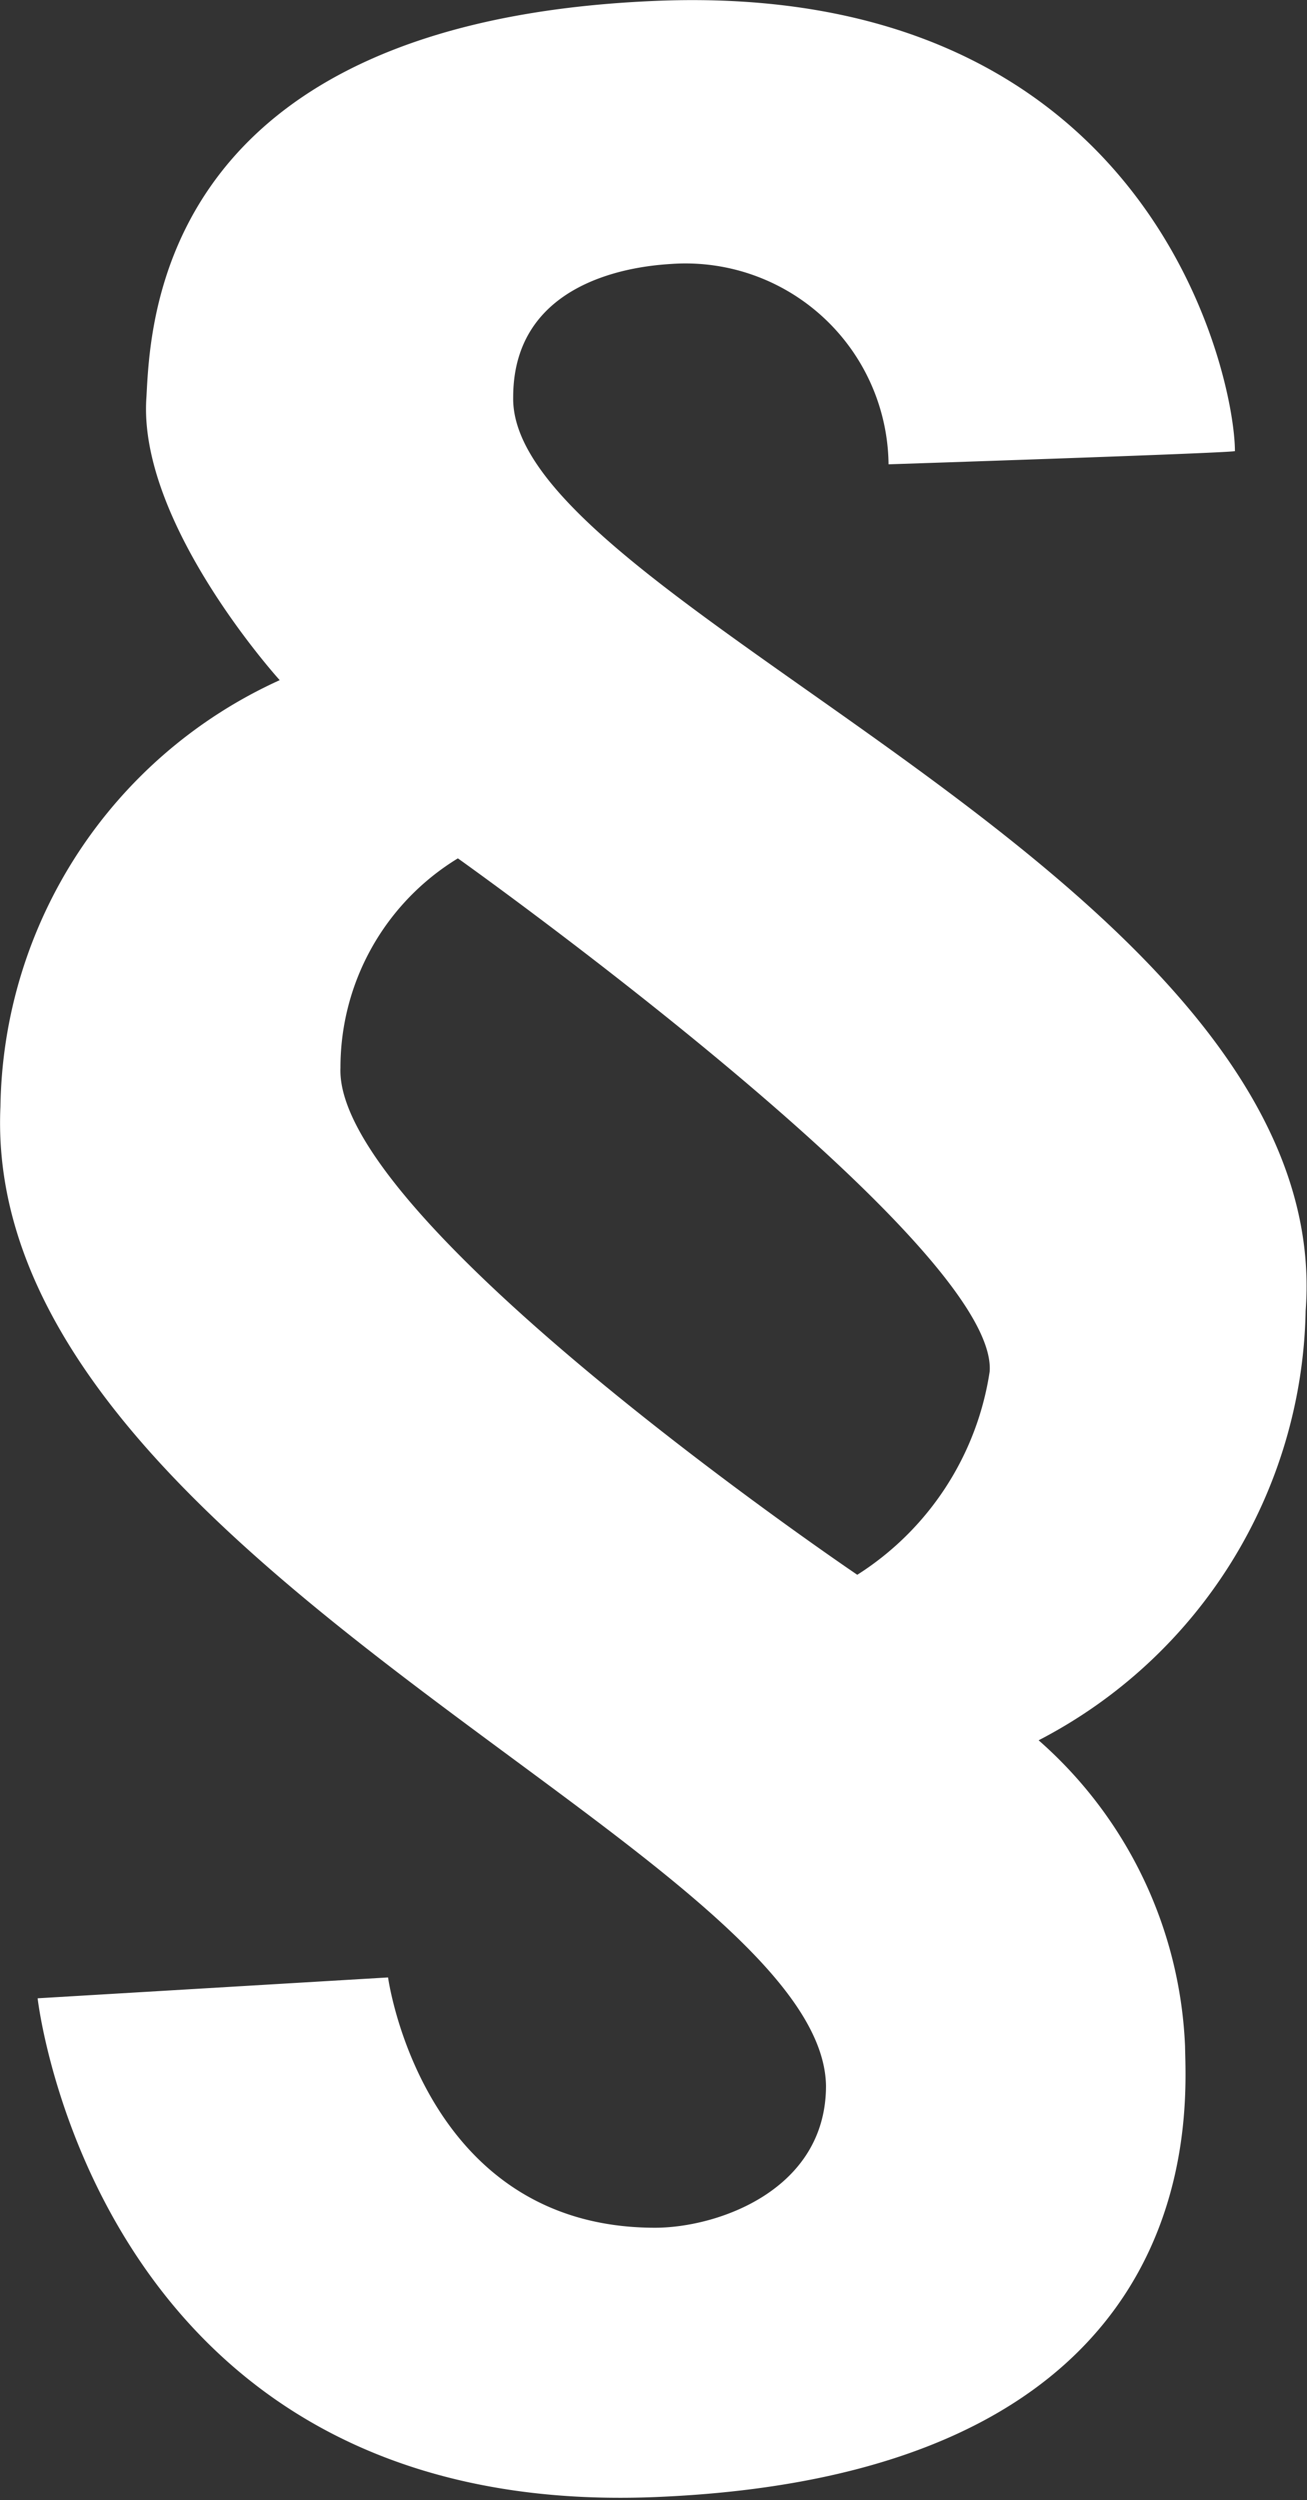 <?xml version="1.0" encoding="utf-8" ?>
<svg xmlns="http://www.w3.org/2000/svg" viewBox="0 0 28.83 55.14">
    <rect x="0" y="0" width="28.83" height="55.14" fill="#333333" stroke="none"/>
    <defs>
        <style>
            g {fill:#FFFFFF;}
        </style>
    </defs>
    <g id="Pensionsfonds">
        <title>Pensionsfonds</title>
        <path d="M56.89,33.91c0.72-9.48-17.57-15.55-17.48-20.15,0-2.76,3.07-2.91,3.5-2.94a4.48,4.48,0,0,1,4.78,4.42S55,15,55.33,14.95c0-1.65-1.84-10.39-12.79-9.93S31.41,12.1,31.32,13.76C31.12,16.54,34.26,20,34.26,20A10.49,10.49,0,0,0,28.1,29.4C27.64,39.35,46.23,45.83,46.31,51c0,2.3-2.39,3.13-3.77,3.13-5.14,0-5.89-5.52-5.89-5.52l-7.73.46s1.29,11.5,13.62,11,11.71-8.58,11.69-9.94A9.5,9.5,0,0,0,51,43.38,10.89,10.89,0,0,0,56.89,33.91ZM47,39.73S35.46,31.93,35.6,28.55a5.4,5.4,0,0,1,2.59-4.62s11.94,8.49,11.73,11.32A6.45,6.45,0,0,1,47,39.73Z" transform="translate(-28.09 -5)" />
    </g>
</svg>